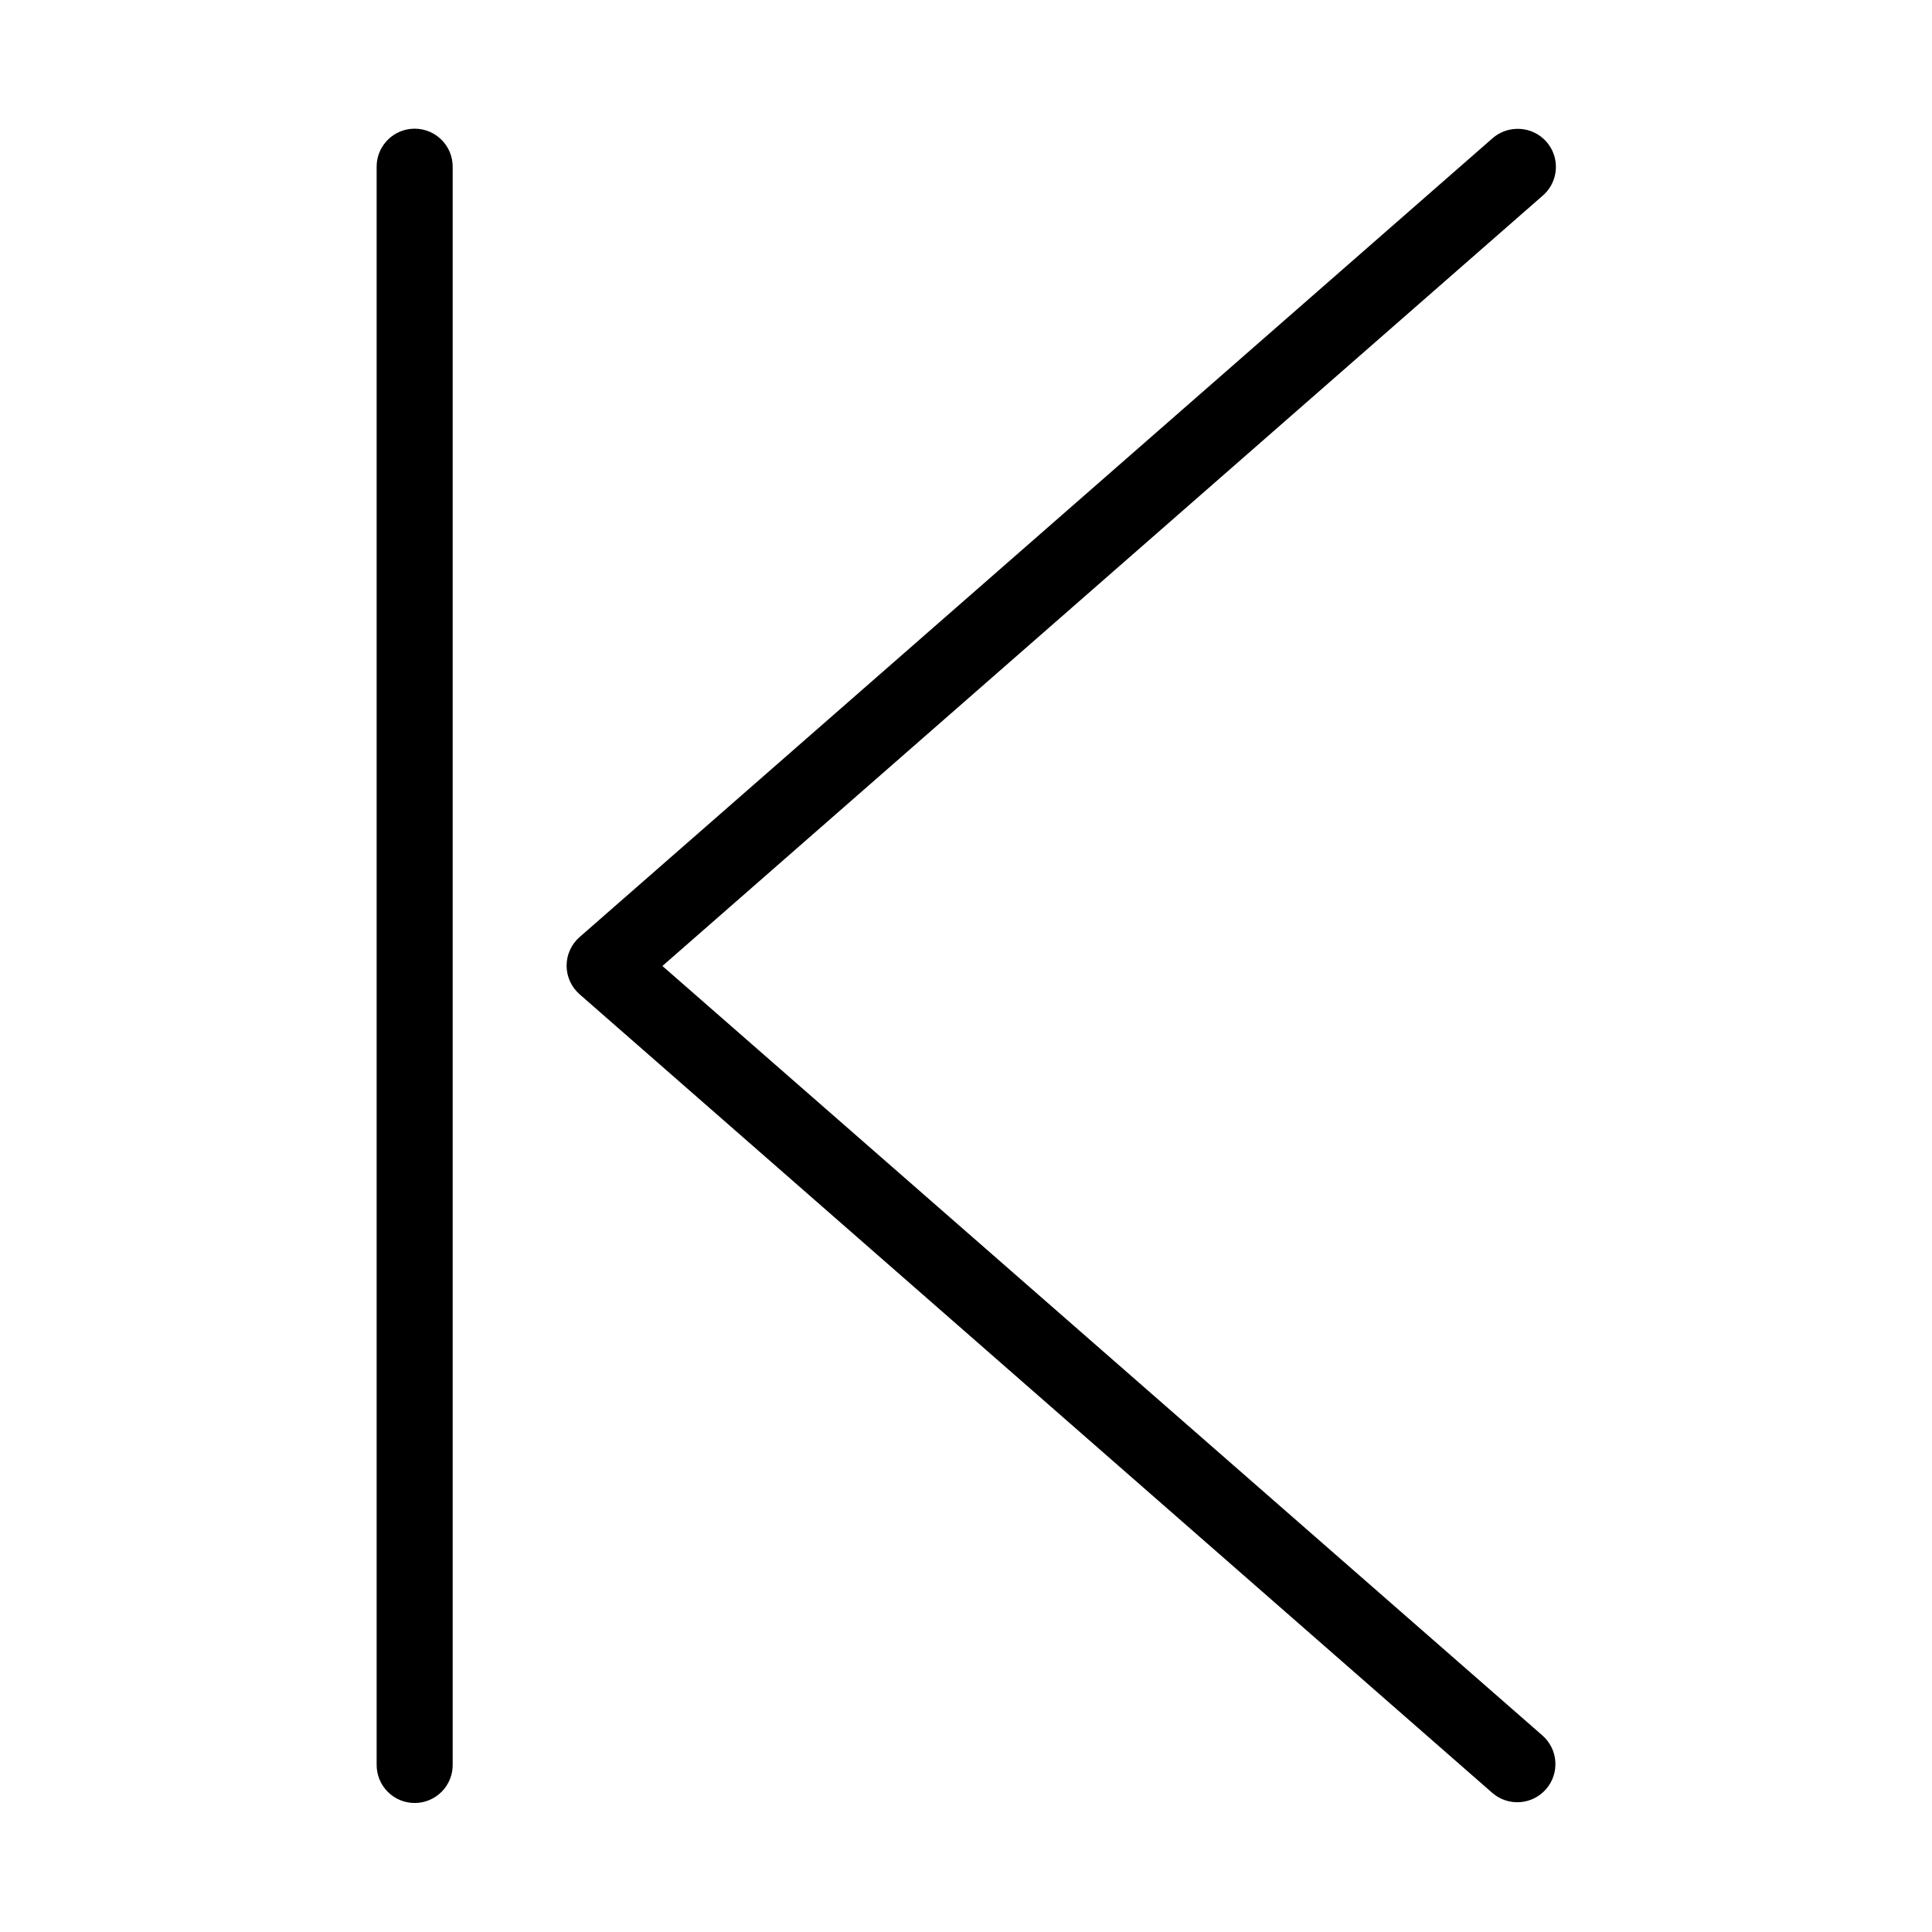 <?xml version="1.0" encoding="UTF-8"?>
<!-- Uploaded to: ICON Repo, www.iconrepo.com, Generator: ICON Repo Mixer Tools -->
<svg fill="#000000" width="800px" height="800px" version="1.1" viewBox="144 144 512 512" xmlns="http://www.w3.org/2000/svg">
 <path d="m252.79 178.16c-5.191 0.57-9.086 5.012-8.977 10.234v423.2c-0.035 2.699 1.008 5.297 2.902 7.219s4.477 3 7.176 3c2.695 0 5.281-1.078 7.176-3 1.895-1.922 2.938-4.519 2.898-7.219v-423.2c0.062-2.902-1.129-5.691-3.269-7.648-2.141-1.961-5.023-2.902-7.906-2.586zm292.84 0c-2.273 0.125-4.438 1.012-6.141 2.519l-241.83 211.6c-2.227 1.914-3.504 4.699-3.504 7.633 0 2.934 1.277 5.723 3.504 7.637l241.83 211.6c4.215 3.652 10.594 3.191 14.246-1.023 3.652-4.219 3.195-10.598-1.023-14.25l-233.17-203.88 233.17-204.04c3.344-2.793 4.512-7.418 2.902-11.461-1.613-4.047-5.641-6.602-9.984-6.332z"/>
</svg>